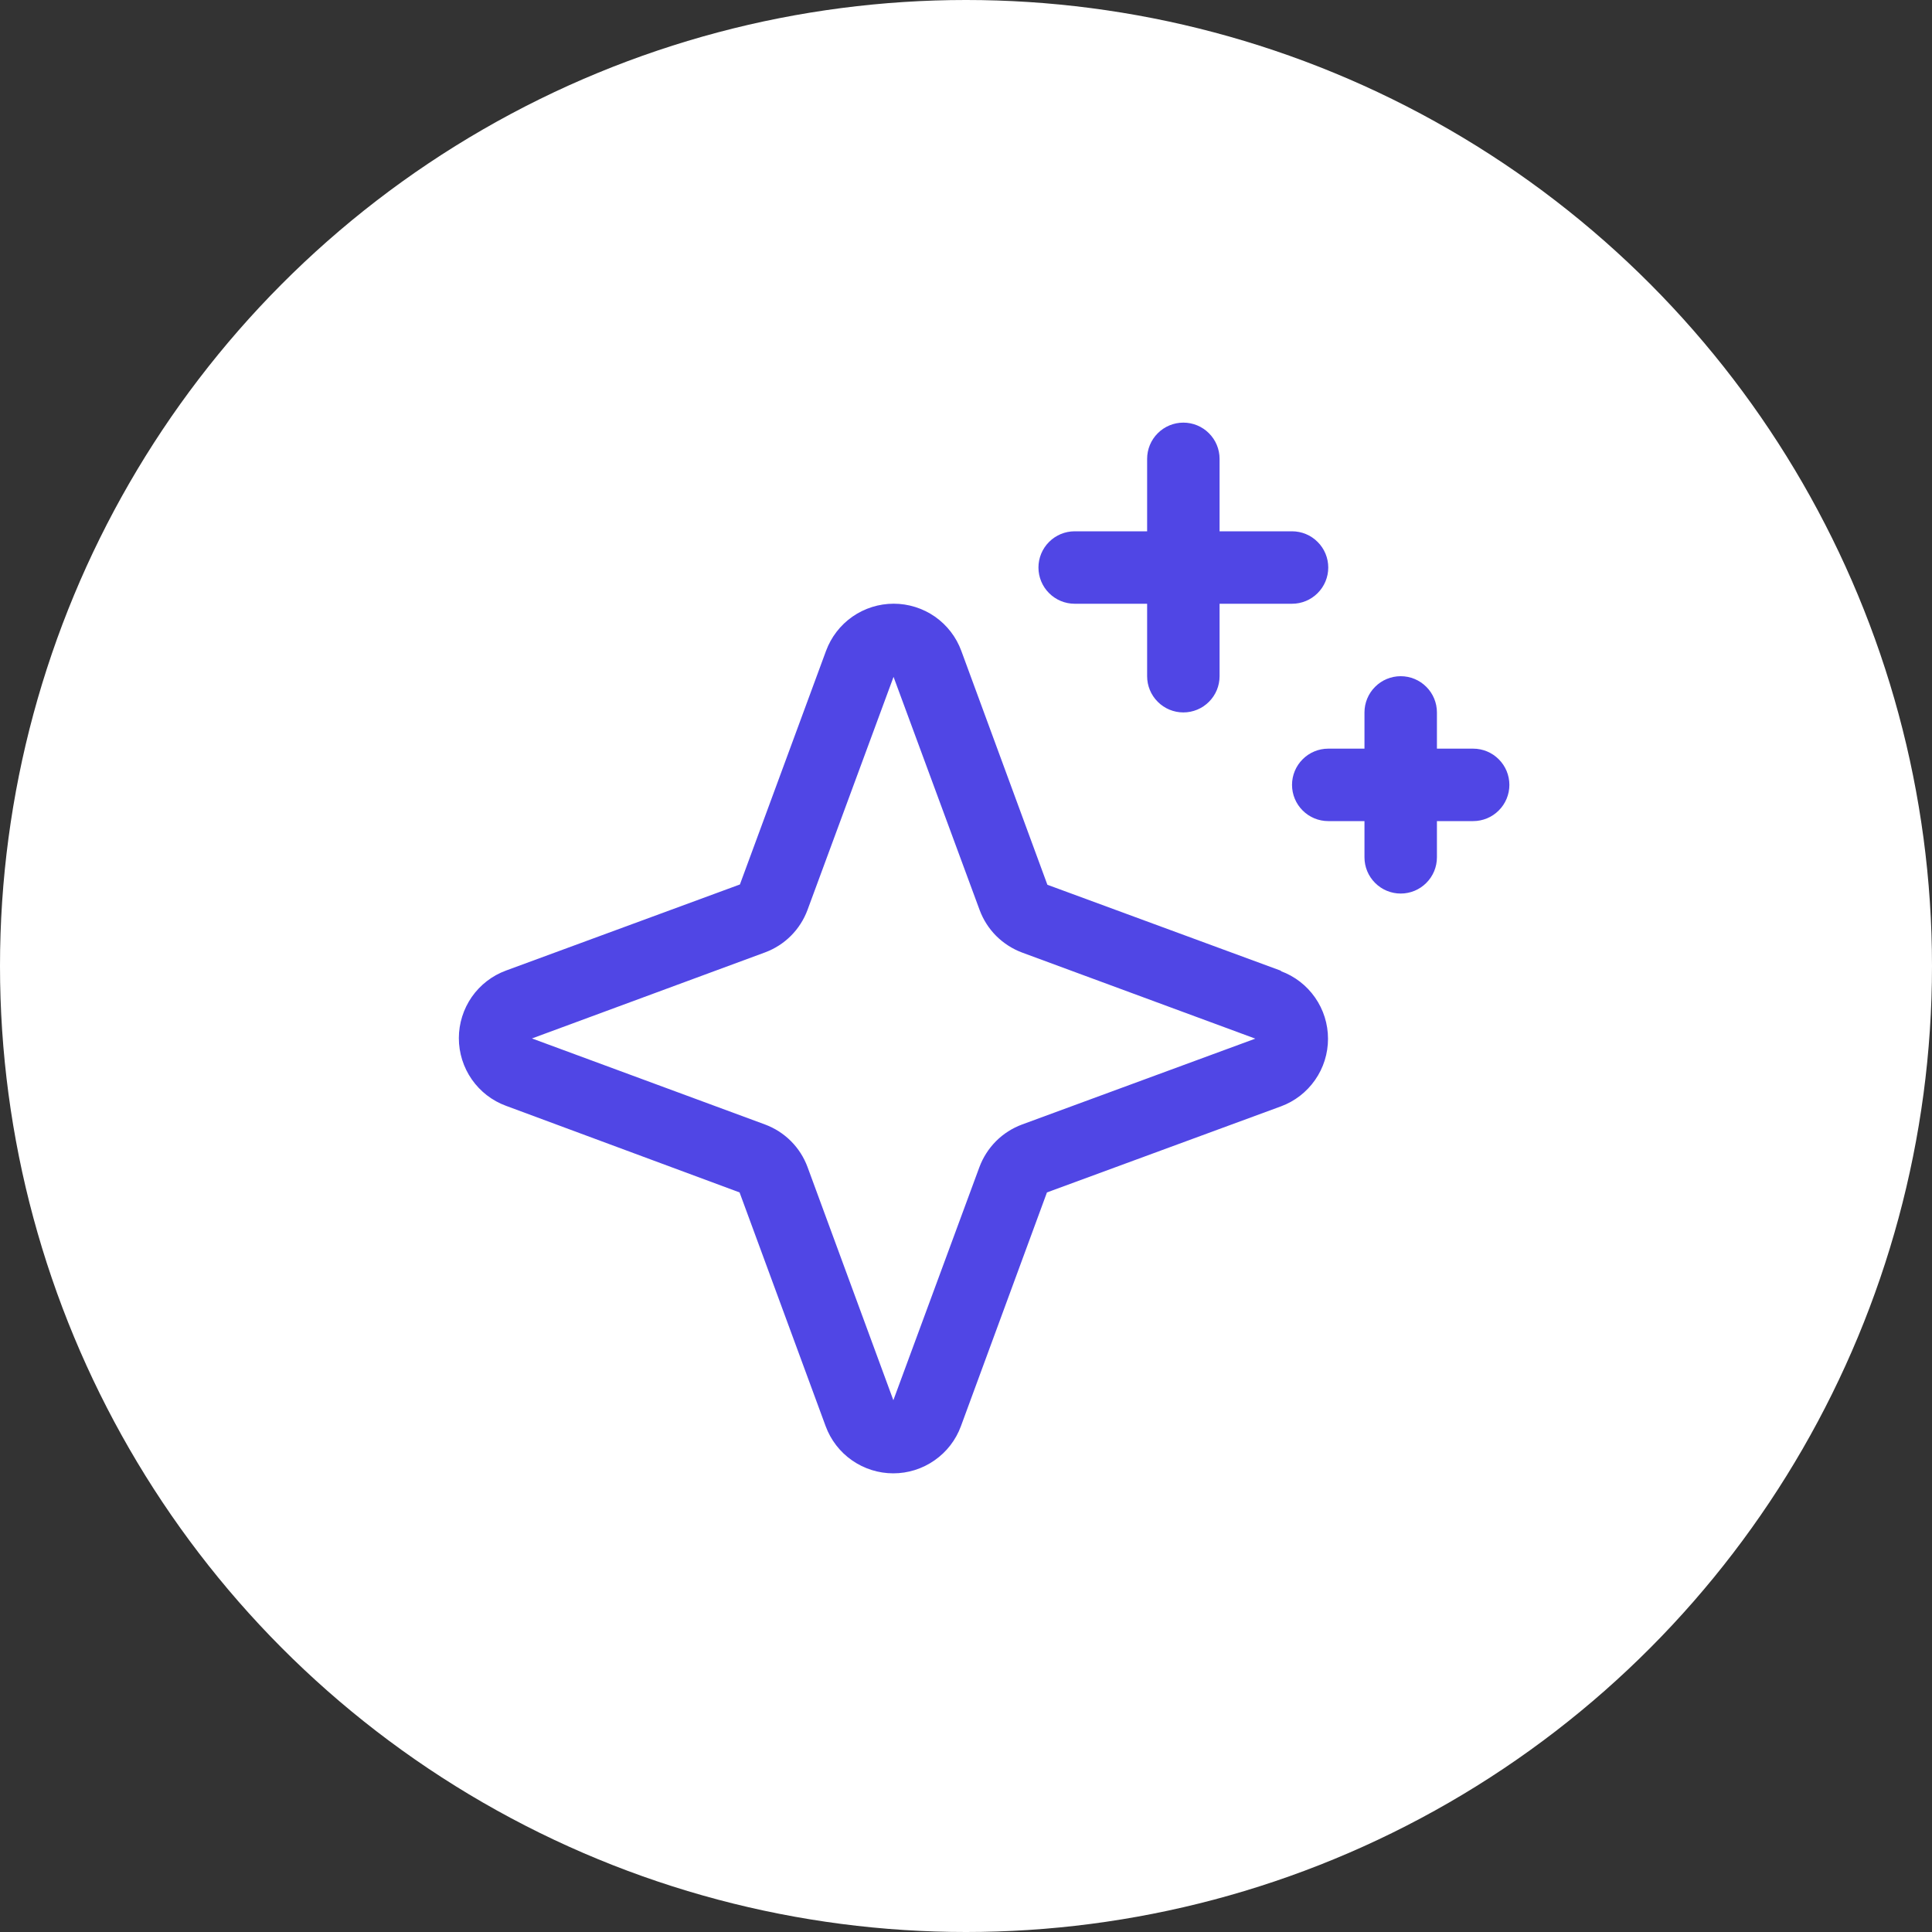 <svg width="40" height="40" viewBox="0 0 40 40" fill="none" xmlns="http://www.w3.org/2000/svg">
<rect x="0" y="0" width="40" height="40" fill="#333333" stroke="none"/>
<circle cx="20" cy="20" r="20" fill="white"/>
<path d="M26.523 20.099L21.685 18.318L19.903 13.476C19.798 13.189 19.607 12.942 19.357 12.767C19.106 12.593 18.808 12.499 18.503 12.499C18.197 12.499 17.899 12.593 17.649 12.767C17.398 12.942 17.208 13.189 17.102 13.476L15.319 18.312L10.477 20.094C10.19 20.199 9.943 20.39 9.768 20.64C9.594 20.891 9.5 21.189 9.5 21.494C9.5 21.8 9.594 22.098 9.768 22.348C9.943 22.599 10.19 22.79 10.477 22.895L15.312 24.688L17.094 29.527C17.199 29.813 17.39 30.061 17.64 30.235C17.891 30.41 18.189 30.504 18.494 30.504C18.8 30.504 19.098 30.41 19.348 30.235C19.599 30.061 19.79 29.813 19.895 29.527L21.676 24.688L26.518 22.907C26.805 22.802 27.052 22.611 27.227 22.36C27.402 22.11 27.495 21.812 27.495 21.507C27.495 21.201 27.402 20.903 27.227 20.653C27.052 20.402 26.805 20.211 26.518 20.106L26.523 20.099ZM21.162 23.281C20.959 23.356 20.775 23.473 20.622 23.626C20.47 23.779 20.352 23.963 20.277 24.165L18.496 28.99L16.719 24.162C16.644 23.96 16.527 23.777 16.375 23.625C16.223 23.473 16.04 23.356 15.838 23.281L11.014 21.5L15.838 19.719C16.04 19.644 16.223 19.527 16.375 19.375C16.527 19.223 16.644 19.04 16.719 18.838L18.5 14.014L20.281 18.838C20.356 19.041 20.473 19.225 20.626 19.378C20.779 19.53 20.963 19.648 21.165 19.723L25.99 21.504L21.162 23.281ZM21.5 11.75C21.5 11.551 21.579 11.36 21.72 11.22C21.86 11.079 22.051 11 22.25 11H23.75V9.5C23.75 9.301 23.829 9.11 23.97 8.97C24.11 8.829 24.301 8.75 24.5 8.75C24.699 8.75 24.89 8.829 25.03 8.97C25.171 9.11 25.25 9.301 25.25 9.5V11H26.75C26.949 11 27.14 11.079 27.28 11.22C27.421 11.36 27.5 11.551 27.5 11.75C27.5 11.949 27.421 12.14 27.28 12.28C27.14 12.421 26.949 12.5 26.75 12.5H25.25V14C25.25 14.199 25.171 14.39 25.03 14.53C24.89 14.671 24.699 14.75 24.5 14.75C24.301 14.75 24.11 14.671 23.97 14.53C23.829 14.39 23.75 14.199 23.75 14V12.5H22.25C22.051 12.5 21.86 12.421 21.72 12.28C21.579 12.14 21.5 11.949 21.5 11.75ZM31.25 16.25C31.25 16.449 31.171 16.64 31.03 16.78C30.89 16.921 30.699 17 30.5 17H29.75V17.75C29.75 17.949 29.671 18.14 29.53 18.28C29.39 18.421 29.199 18.5 29 18.5C28.801 18.5 28.61 18.421 28.47 18.28C28.329 18.14 28.25 17.949 28.25 17.75V17H27.5C27.301 17 27.11 16.921 26.97 16.78C26.829 16.64 26.75 16.449 26.75 16.25C26.75 16.051 26.829 15.86 26.97 15.72C27.11 15.579 27.301 15.5 27.5 15.5H28.25V14.75C28.25 14.551 28.329 14.36 28.47 14.22C28.61 14.079 28.801 14 29 14C29.199 14 29.39 14.079 29.53 14.22C29.671 14.36 29.75 14.551 29.75 14.75V15.5H30.5C30.699 15.5 30.89 15.579 31.03 15.72C31.171 15.86 31.25 16.051 31.25 16.25Z" fill="#5046E5"/>
</svg>
